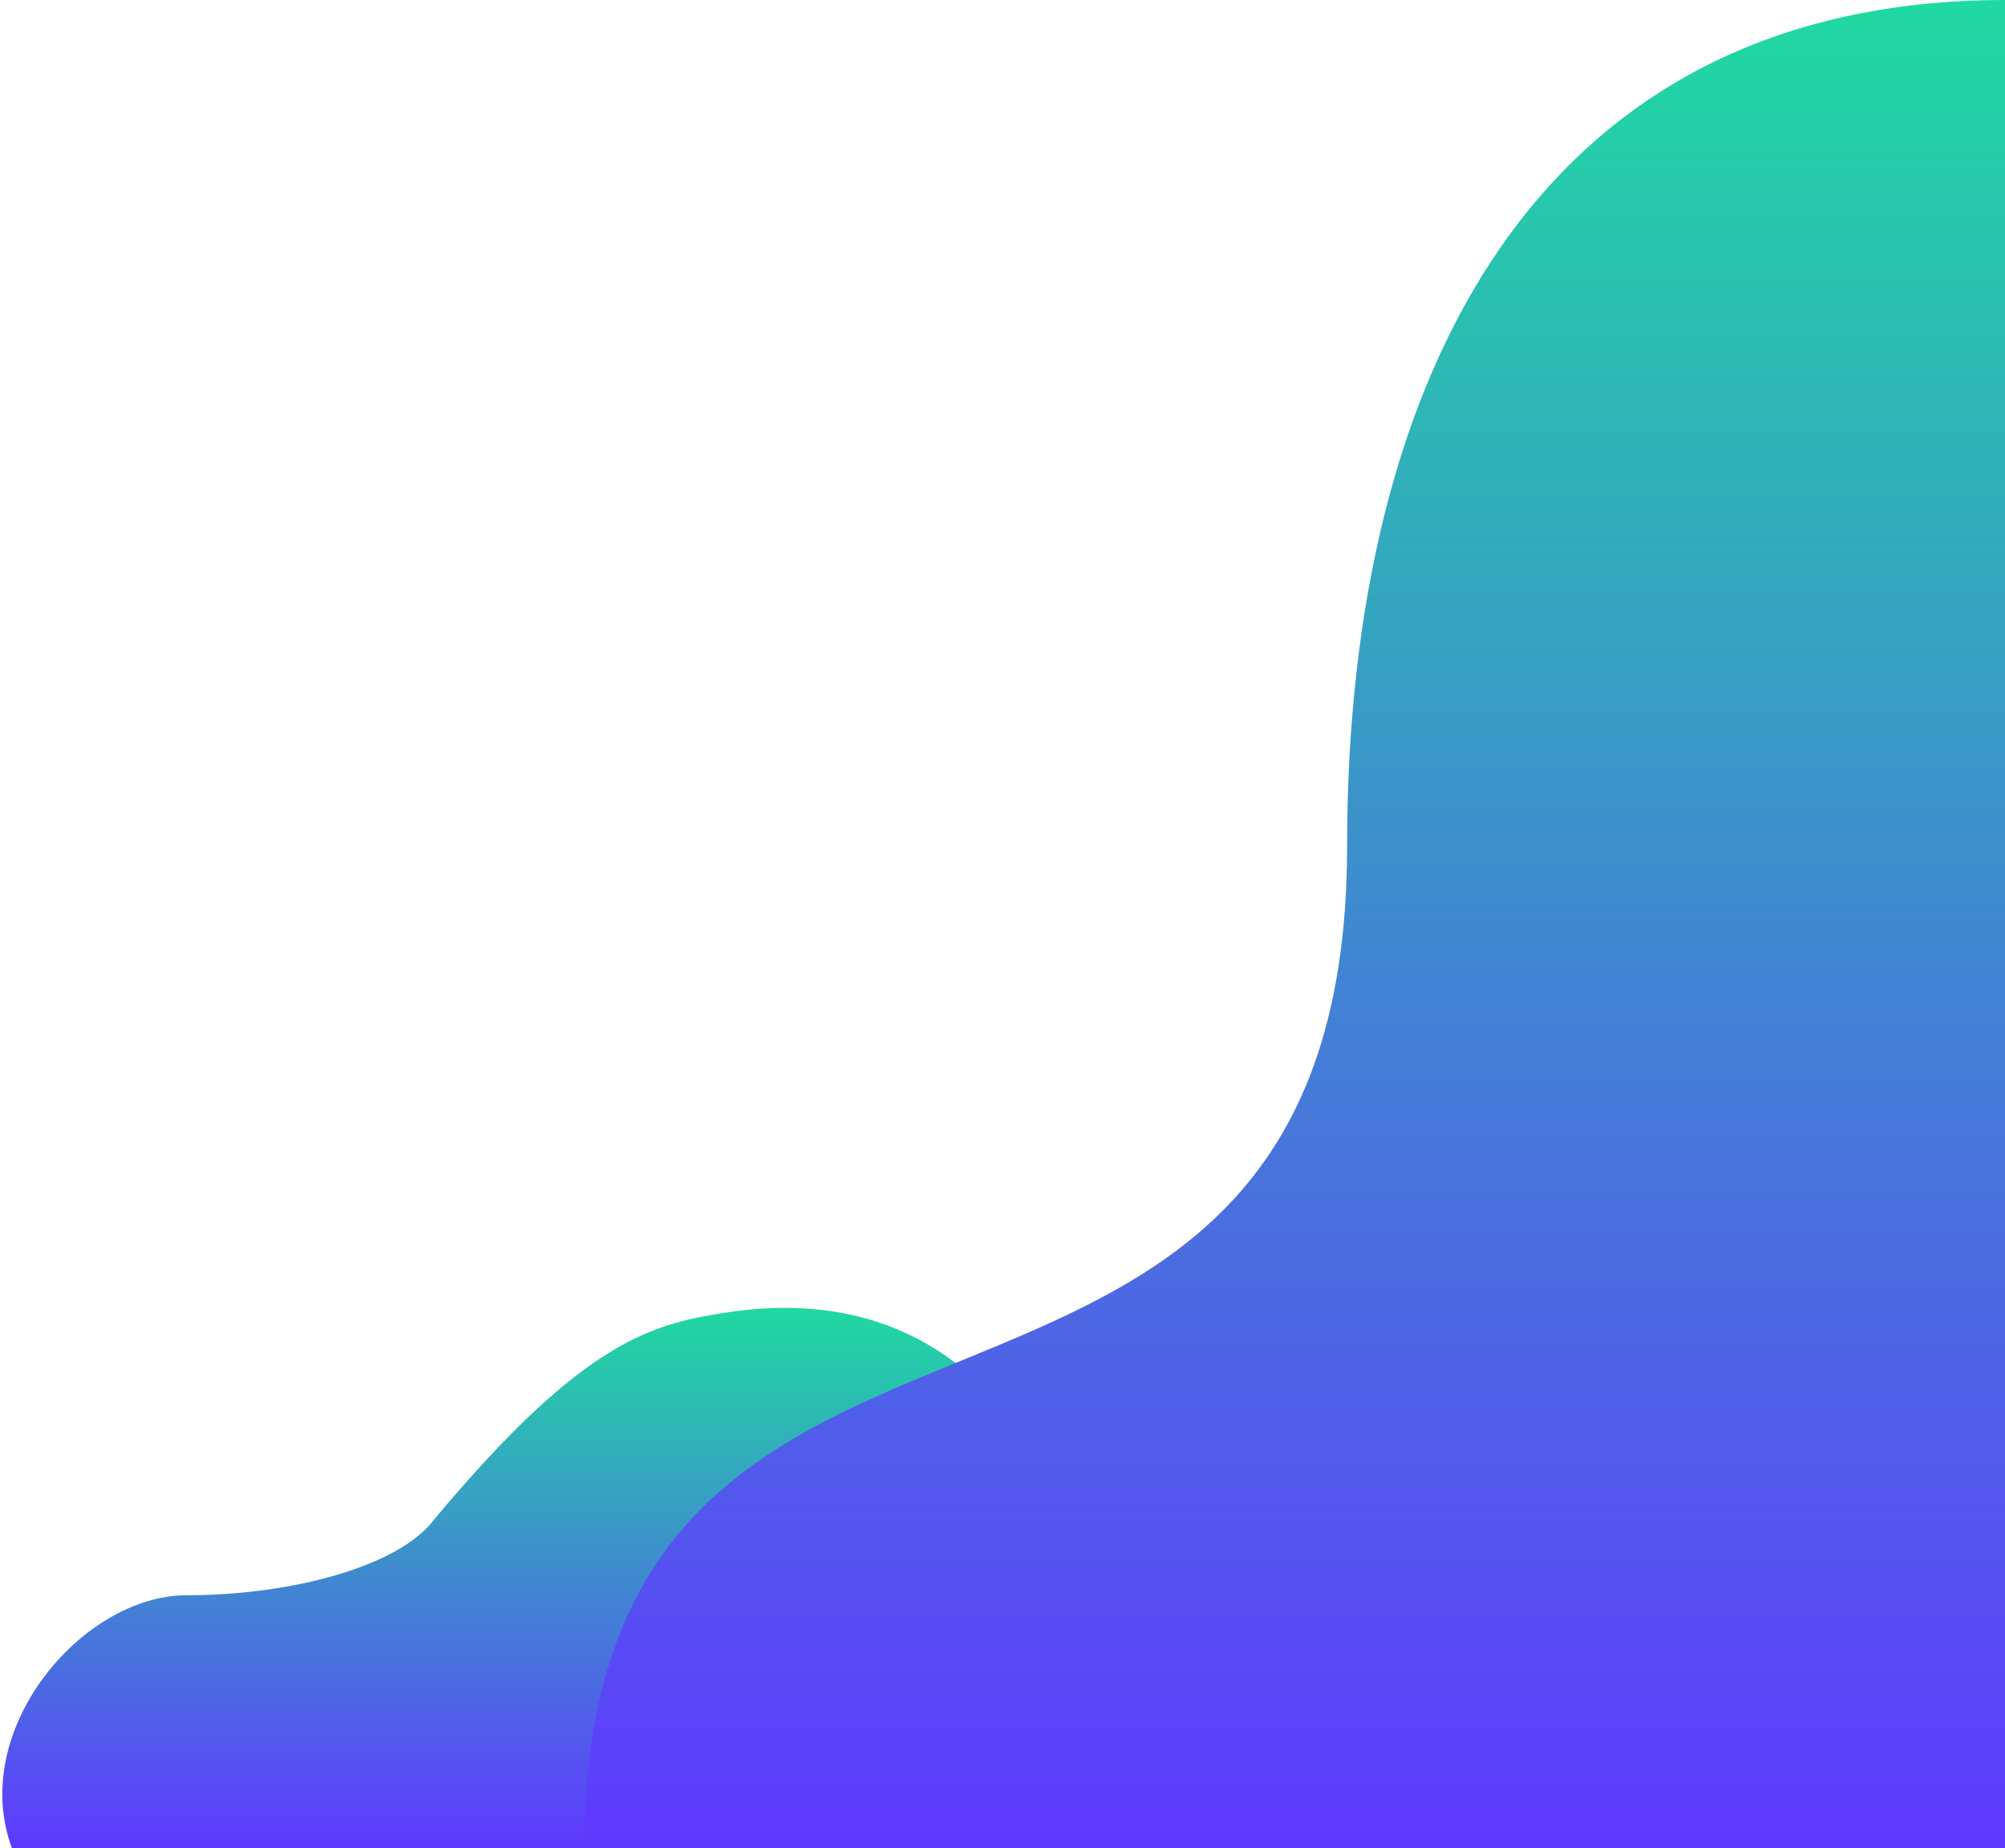 <svg xmlns="http://www.w3.org/2000/svg" width="217" height="200" viewBox="0 0 217 200" fill="none" preserveAspectRatio="none"><path d="M79.352 141.928C115.119 137.082 122.483 178.624 121.695 200L1.29 200C-3.441 187.258 8.86 172.635 20.214 172.635C31.569 172.635 43.16 169.502 46.944 164.489C63.503 144.644 70.836 143.182 79.352 141.928Z" fill="url(#paint0_linear_2006_2044)"></path><path d="M145.797 91.563C145.797 167.864 63.25 127.073 63.25 200L217 200L217 5.84267e-06C166.913 3.93933e-06 145.797 40.059 145.797 91.563Z" fill="url(#paint1_linear_2006_2044)"></path><defs><linearGradient id="paint0_linear_2006_2044" x1="61" y1="141.539" x2="61" y2="200" gradientUnits="userSpaceOnUse"><stop stop-color="#20D9A1"></stop><stop offset="1" stop-color="#5F39FF"></stop></linearGradient><linearGradient id="paint1_linear_2006_2044" x1="140.125" y1="6.09947e-06" x2="140.125" y2="200" gradientUnits="userSpaceOnUse"><stop stop-color="#20D9A1"></stop><stop offset="1" stop-color="#5F39FF"></stop></linearGradient></defs></svg>